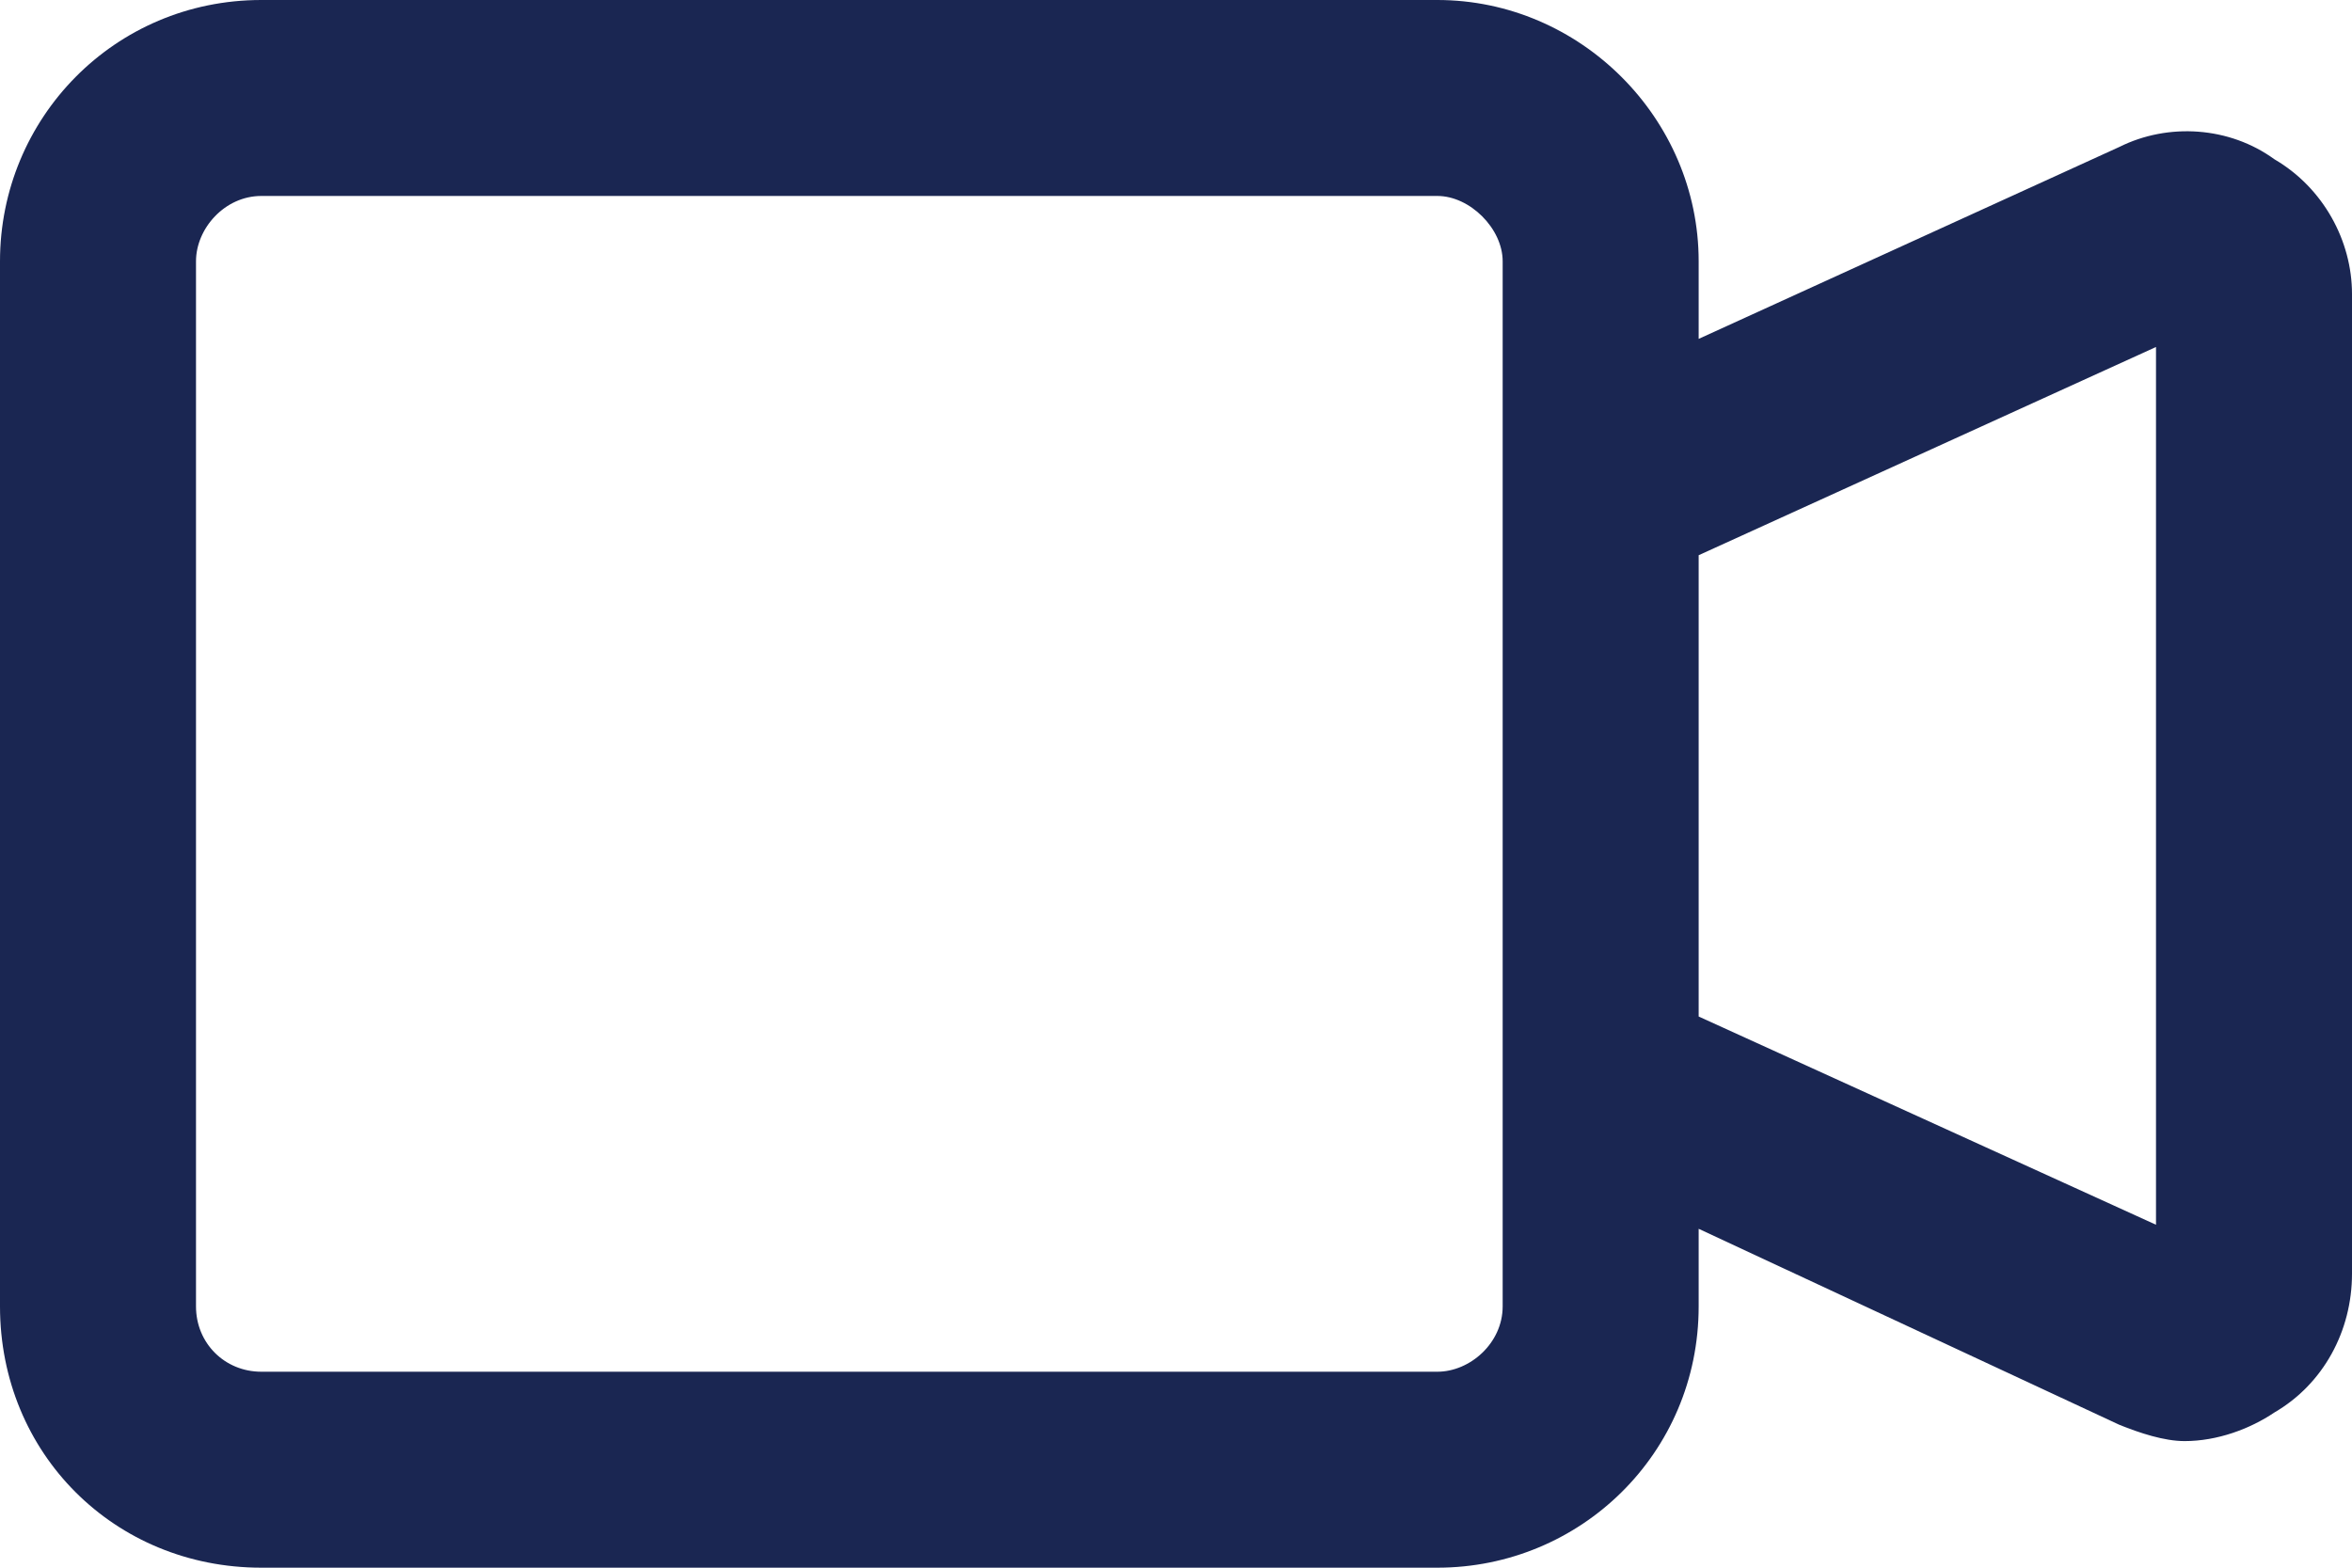 <svg width="18" height="12" viewBox="0 0 18 12" fill="none" xmlns="http://www.w3.org/2000/svg">
<path d="M17.406 1.219C17.062 0.969 16.594 0.938 16.219 1.125L13 2.594V2C13 0.906 12.094 0 11 0H2C0.875 0 0 0.906 0 2V10C0 11.125 0.875 12 2 12H11C12.094 12 13 11.125 13 10V9.406L16.219 10.906C16.375 10.969 16.562 11.031 16.719 11.031C16.969 11.031 17.219 10.938 17.406 10.812C17.781 10.594 18 10.188 18 9.75V2.25C18 1.844 17.781 1.438 17.406 1.219ZM11.5 10C11.5 10.281 11.25 10.5 11 10.5H2C1.719 10.5 1.5 10.281 1.5 10V2C1.5 1.75 1.719 1.5 2 1.5H11C11.25 1.5 11.5 1.75 11.5 2V10ZM16.5 9.375L13 7.781V4.25L16.5 2.656V9.375Z" fill="#1A2652"/>
</svg>
